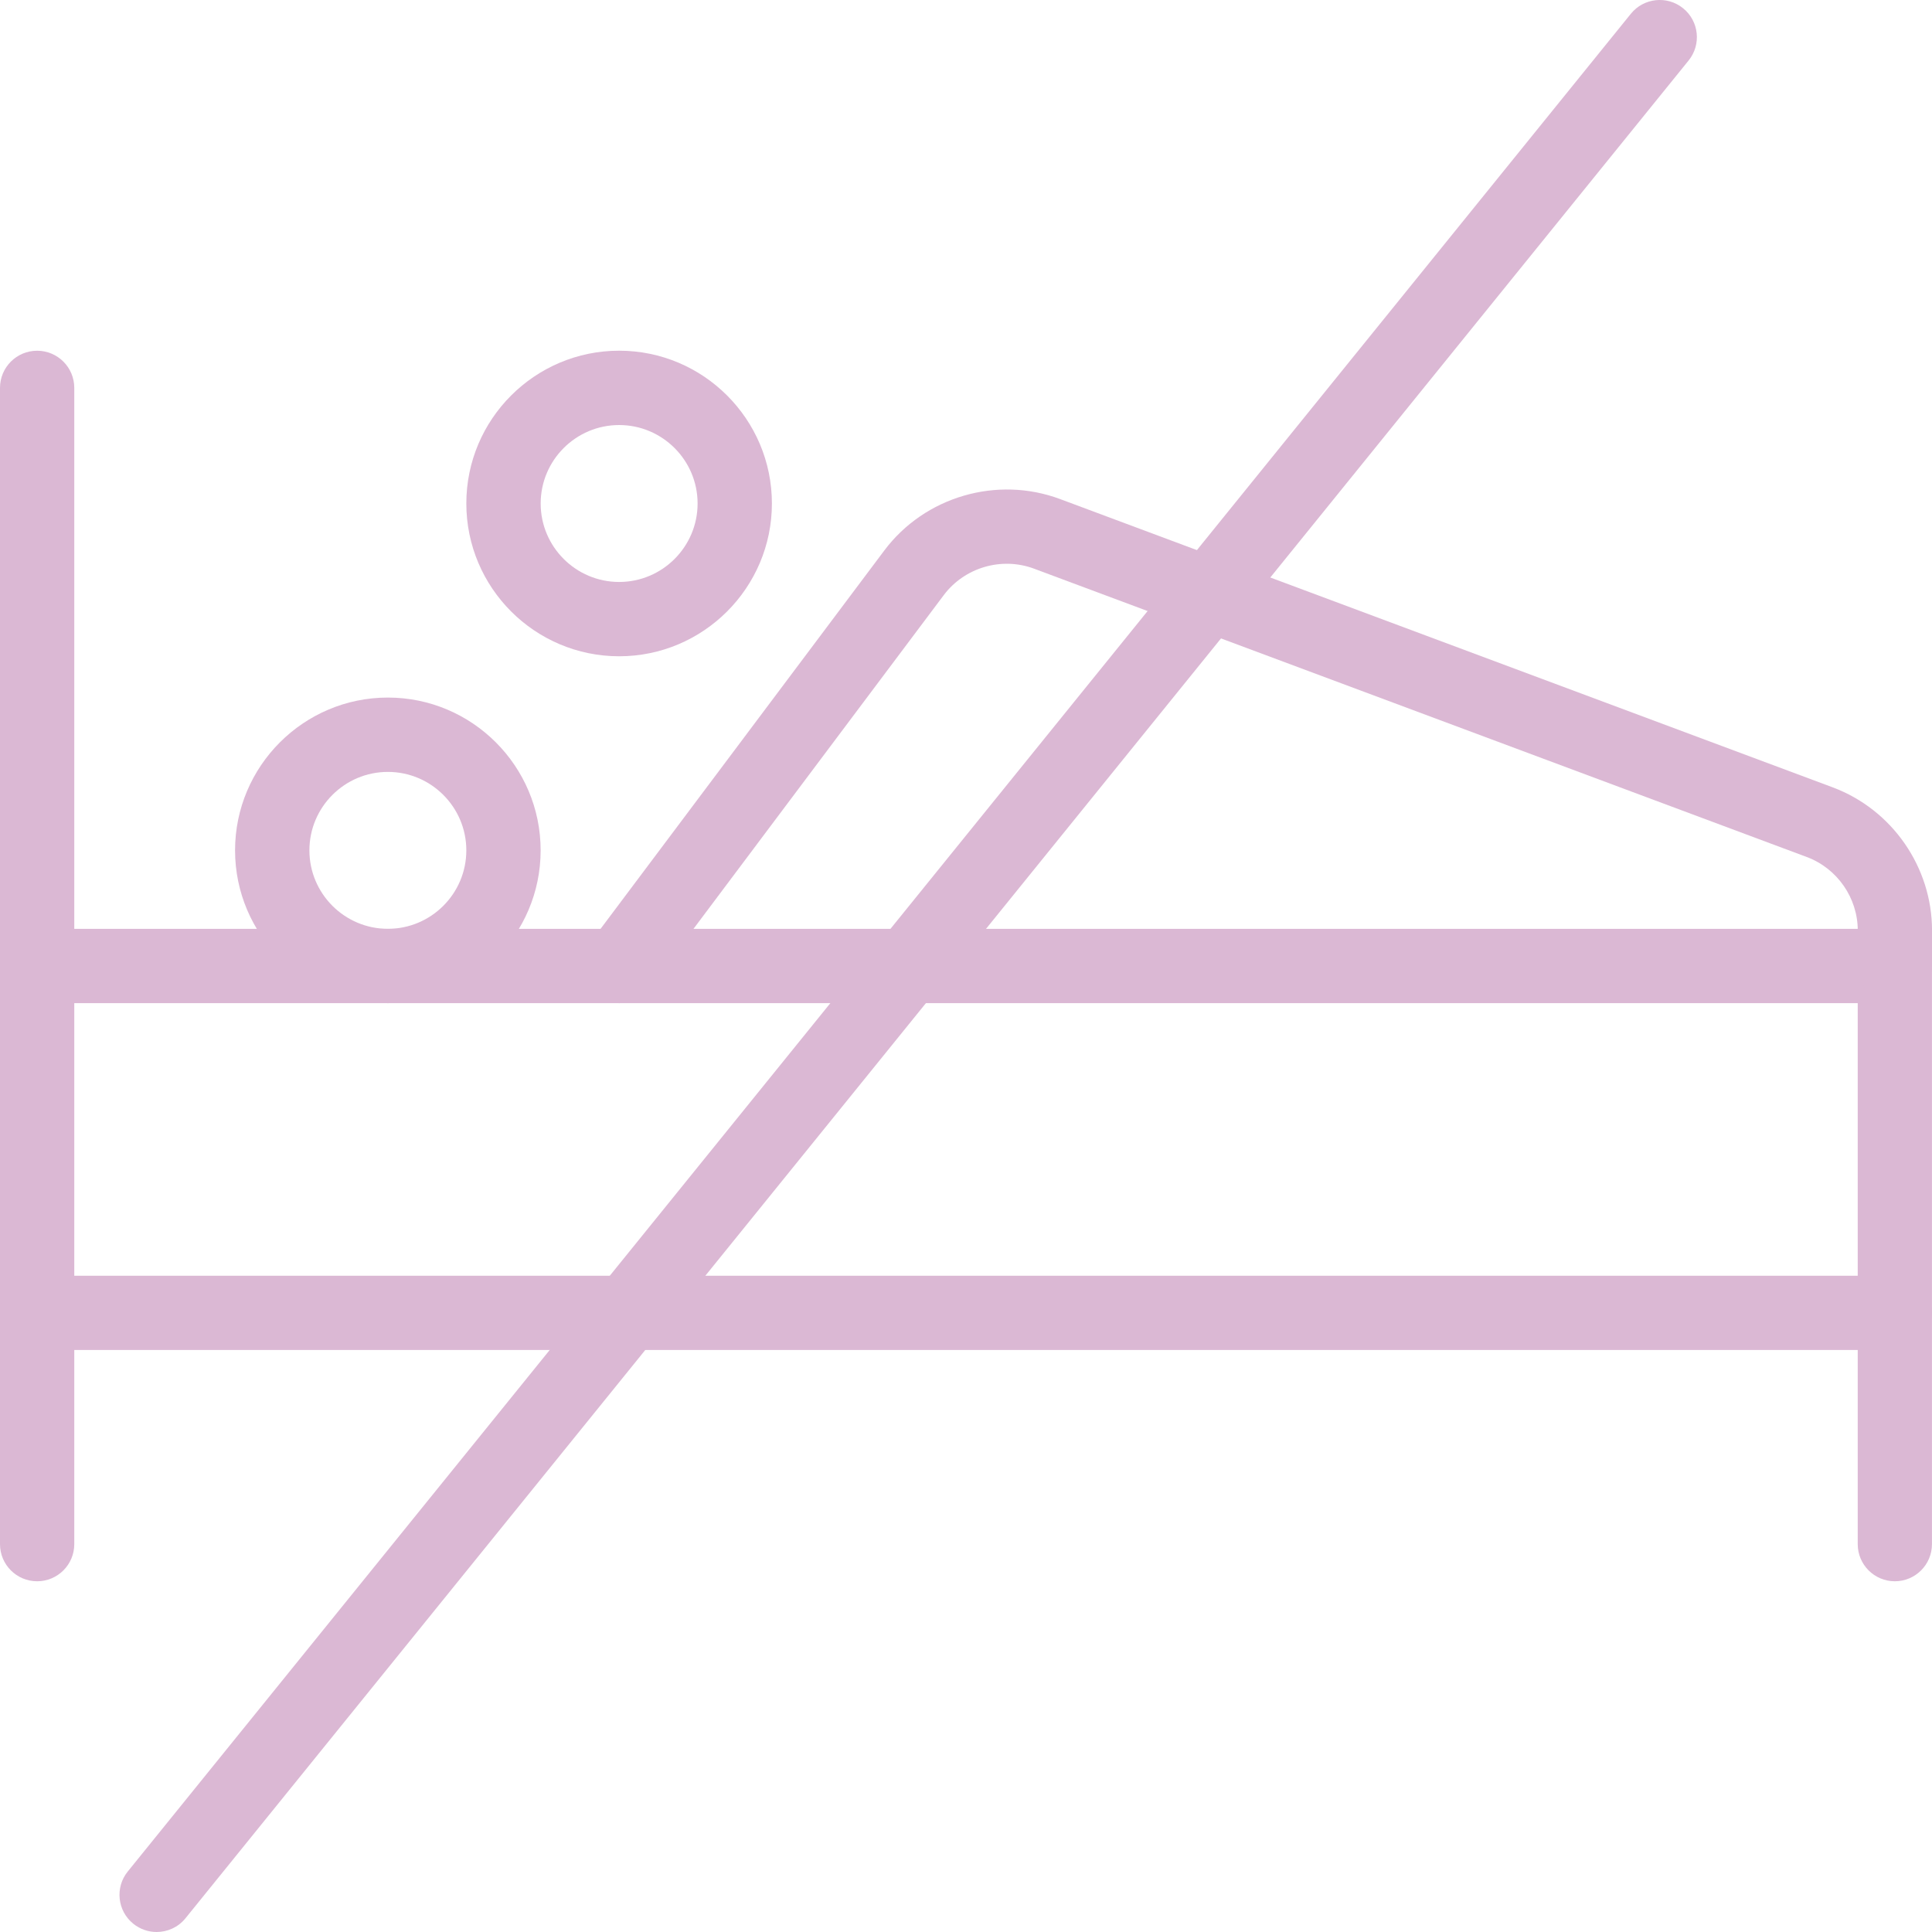 <?xml version="1.0" encoding="UTF-8"?>
<svg id="Layer_2" data-name="Layer 2" xmlns="http://www.w3.org/2000/svg" viewBox="0 0 54 54">
  <defs>
    <style>
      .cls-1 {
        fill: #dbb8d4;
      }
    </style>
  </defs>
  <g id="Layer_1-2" data-name="Layer 1">
    <g id="g477">
      <g id="g479">
        <g id="g481">
          <g id="g487">
            <path class="cls-1" d="m1.038,44.197c-.574,0-1.038-.465-1.038-1.038V10.841c0-.574.465-1.038,1.038-1.038s1.038.465,1.038,1.038v32.318c0,.574-.465,1.038-1.038,1.038Z"/>
          </g>
          <g id="g491">
            <path class="cls-1" d="m52.962,37.733H1.038c-.574,0-1.038-.465-1.038-1.038s.465-1.038,1.038-1.038h51.923c.574,0,1.038.465,1.038,1.038s-.465,1.038-1.038,1.038Z"/>
          </g>
          <g id="g495">
            <path class="cls-1" d="m52.962,44.197c-.574,0-1.038-.465-1.038-1.038v-15.121H1.038c-.574,0-1.038-.465-1.038-1.038s.465-1.038,1.038-1.038h51.923c.574,0,1.038.465,1.038,1.038v16.159c0,.574-.465,1.038-1.038,1.038Z"/>
          </g>
          <g id="g499">
            <path class="cls-1" d="m17.305,18.343c-2.355,0-4.271-1.916-4.271-4.271s1.916-4.27,4.271-4.27,4.27,1.916,4.27,4.27-1.916,4.271-4.27,4.271Zm0-6.463c-1.209,0-2.193.984-2.193,2.193s.984,2.193,2.193,2.193,2.193-.984,2.193-2.193-.984-2.193-2.193-2.193Z"/>
          </g>
          <g id="g503">
            <path class="cls-1" d="m10.841,28.038c-2.355,0-4.271-1.916-4.271-4.27s1.916-4.271,4.271-4.271,4.27,1.916,4.27,4.271-1.916,4.27-4.27,4.27Zm0-6.463c-1.209,0-2.193.984-2.193,2.193s.984,2.193,2.193,2.193,2.193-.984,2.193-2.193-.984-2.193-2.193-2.193Z"/>
          </g>
          <g id="g507">
            <path class="cls-1" d="m17.304,28.038c-.216,0-.435-.067-.622-.208-.459-.344-.552-.995-.207-1.454l8.242-10.99c1.13-1.507,3.15-2.096,4.916-1.436l21.595,8.058c1.659.622,2.773,2.229,2.773,3.999v.992c0,.574-.465,1.038-1.038,1.038s-1.038-.465-1.038-1.038v-.992c0-.909-.572-1.734-1.424-2.053l-21.595-8.058c-.911-.341-1.946-.036-2.527.737l-8.242,10.99c-.204.272-.516.415-.832.415Z"/>
          </g>
          <g id="g511">
            <path class="cls-1" d="m4.378,54c-.23,0-.46-.076-.653-.231-.446-.361-.515-1.014-.154-1.46L45.583.385c.36-.446,1.015-.515,1.46-.154.446.36.515,1.015.154,1.46L5.185,53.615c-.205.254-.505.385-.808.385Z"/>
          </g>
        </g>
      </g>
    </g>
  </g>
</svg>